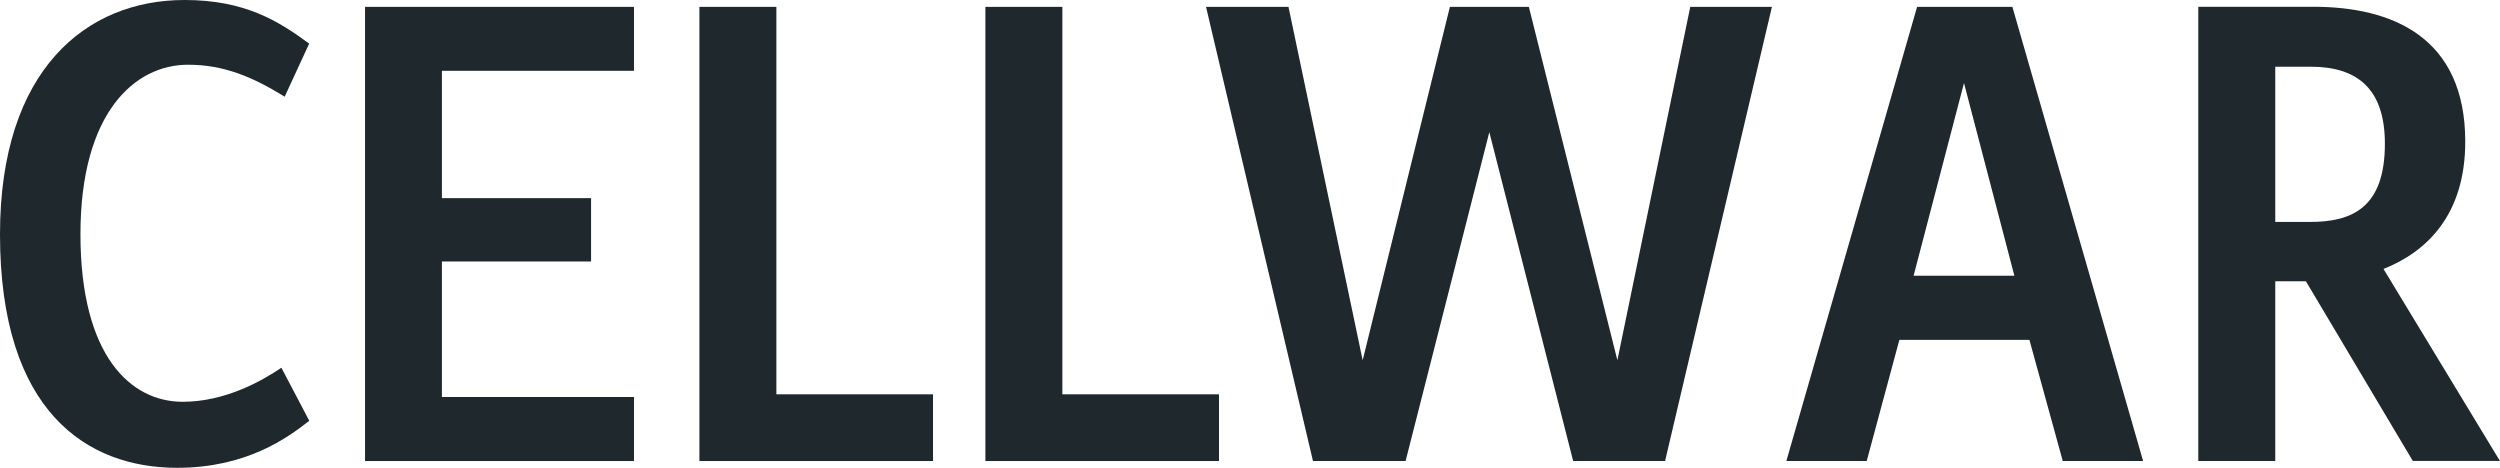 <?xml version="1.0" encoding="UTF-8"?>
<svg id="Ebene_1" data-name="Ebene 1" xmlns="http://www.w3.org/2000/svg" xmlns:xlink="http://www.w3.org/1999/xlink" viewBox="0 0 251.07 46.98">
  <defs>
    <style>
      .cls-1 {
        clip-path: url(#clippath);
      }

      .cls-2 {
        fill: none;
      }

      .cls-2, .cls-3 {
        stroke-width: 0px;
      }

      .cls-4 {
        clip-path: url(#clippath-1);
      }

      .cls-3 {
        fill: #1e282d;
      }
    </style>
    <clipPath id="clippath">
      <rect class="cls-2" y="0" width="251.07" height="46.98"/>
    </clipPath>
    <clipPath id="clippath-1">
      <rect class="cls-2" y="0" width="251.07" height="46.98"/>
    </clipPath>
  </defs>
  <g class="cls-1">
    <path class="cls-3" d="M17.78,46.98C8.82,46.98,0,41.44,0,23.53,0,6.98,8.68,0,18.53,0,24.62,0,27.97,2.12,31.05,4.38l-2.46,5.33c-3.21-1.98-6.09-3.21-9.71-3.21-5.33,0-10.8,4.79-10.8,17.03s5.06,16.82,10.26,16.82c4.31,0,8-2.12,9.92-3.42l2.8,5.33c-2.19,1.71-6.29,4.72-13.27,4.72"/>
  </g>
  <polygon class="cls-3" points="36.66 .69 36.66 46.3 63.67 46.3 63.67 39.87 44.38 39.87 44.38 26.26 59.36 26.26 59.36 19.9 44.38 19.9 44.38 7.11 63.67 7.11 63.67 .69 36.66 .69"/>
  <polygon class="cls-3" points="70.24 .69 70.24 46.3 93.7 46.3 93.7 39.6 77.97 39.6 77.97 .69 70.24 .69"/>
  <polygon class="cls-3" points="98.96 .69 98.96 46.3 122.42 46.3 122.42 39.6 106.69 39.6 106.69 .69 98.96 .69"/>
  <polygon class="cls-3" points="169.75 .69 162.43 36.18 153.54 .69 145.61 .69 136.85 36.18 129.4 .69 121.12 .69 131.86 46.3 141.16 46.3 149.57 13.27 157.99 46.3 167.22 46.3 177.95 .69 169.75 .69"/>
  <path class="cls-3" d="M197.24,8.34l5.06,19.35h-10.12l5.06-19.35ZM192.53.69l-13.13,45.61h8.07l3.28-12.17h13.06l3.35,12.17h8.07L202.1.69h-9.57Z"/>
  <g class="cls-4">
    <path class="cls-3" d="M232.06,6.7h-3.56v15.59h3.49c4.24,0,7.52-1.44,7.52-7.86,0-5.54-2.8-7.73-7.45-7.73M242.32,46.3l-10.74-18.05h-3.08v18.05h-7.73V.68h11.56c7.86,0,15.25,3.01,15.25,13.54,0,7.39-3.9,11.08-8.21,12.79l11.69,19.28h-8.75Z"/>
  </g>
</svg>
